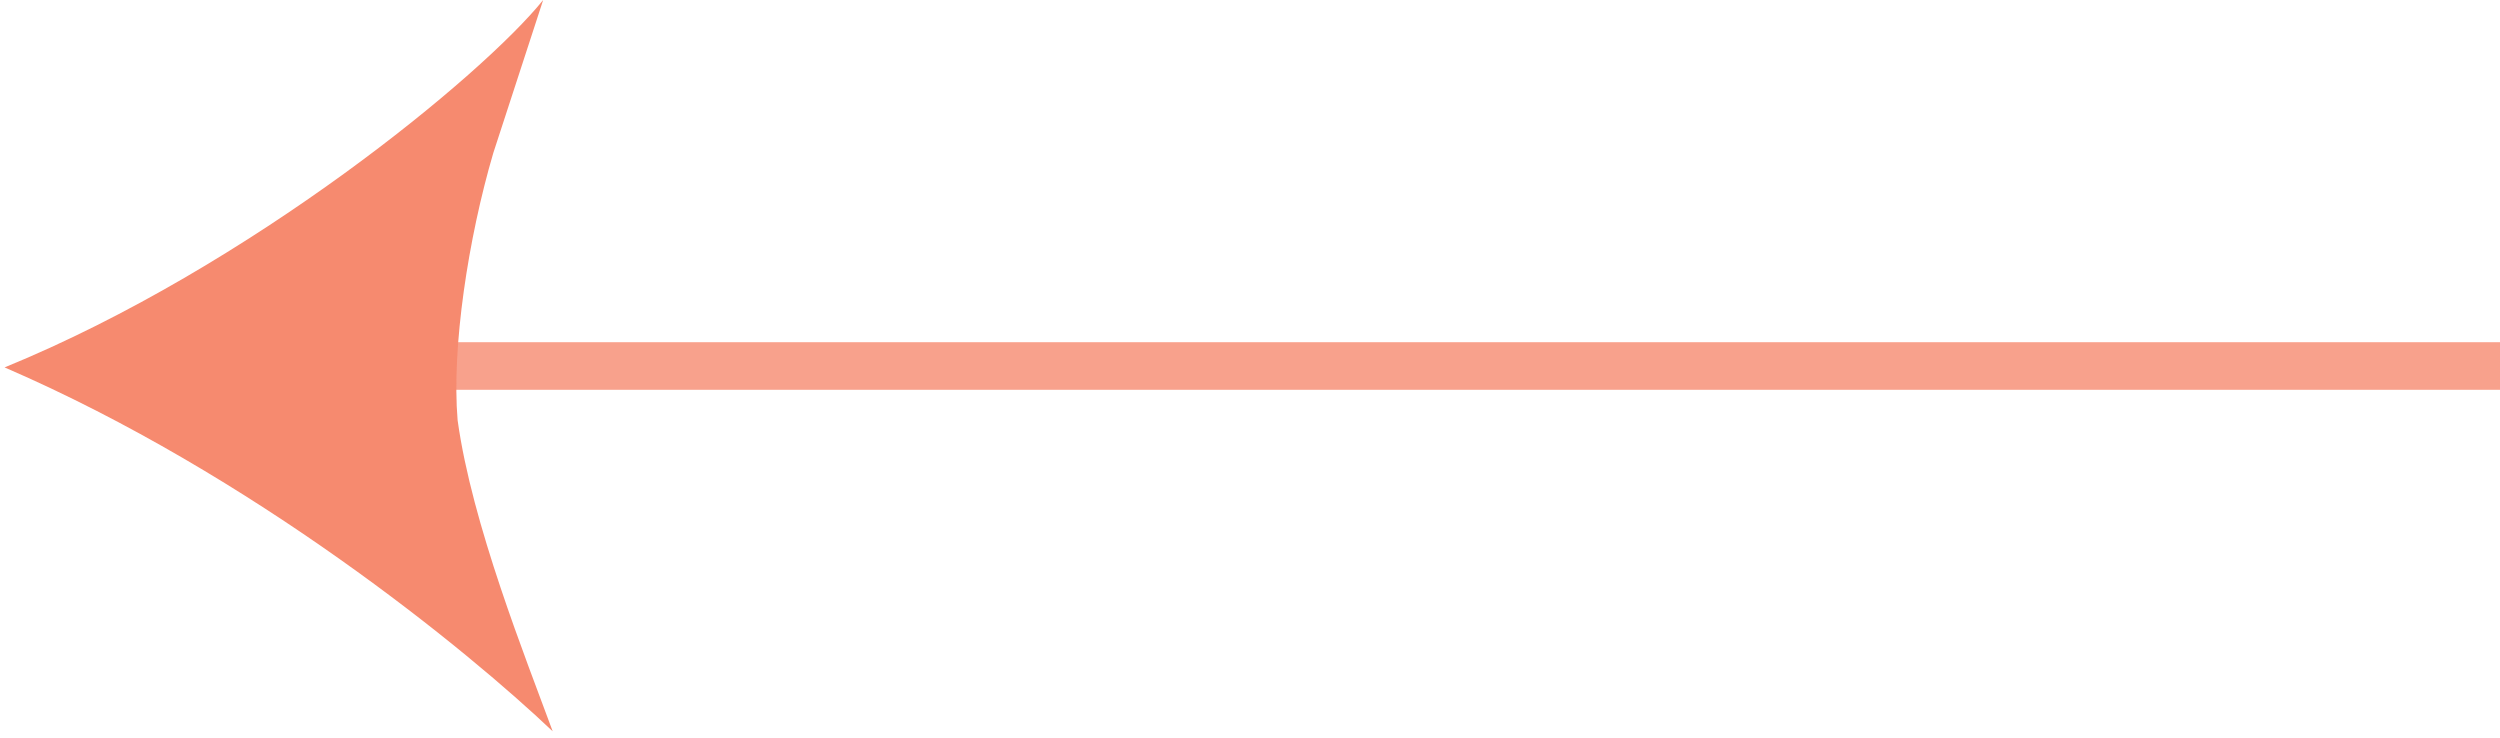 <svg width="105" height="31" viewBox="0 0 105 31" fill="none" xmlns="http://www.w3.org/2000/svg">
<g opacity="0.7">
<path opacity="0.8" d="M105 15.373L5 15.373M5 15.373L17.5 7.433M5 15.373L17.5 23.286" stroke="#F25832" stroke-width="2"/>
<path d="M0.193 15.431C10.527 11.204 20.302 3.128 22.813 0L20.717 6.43C19.669 9.995 18.962 14.594 19.22 17.65C19.822 22.014 22.08 27.633 23.213 30.715C19.616 27.299 10.638 19.945 0.193 15.431Z" fill="#F25832"/>
</g>
</svg>
